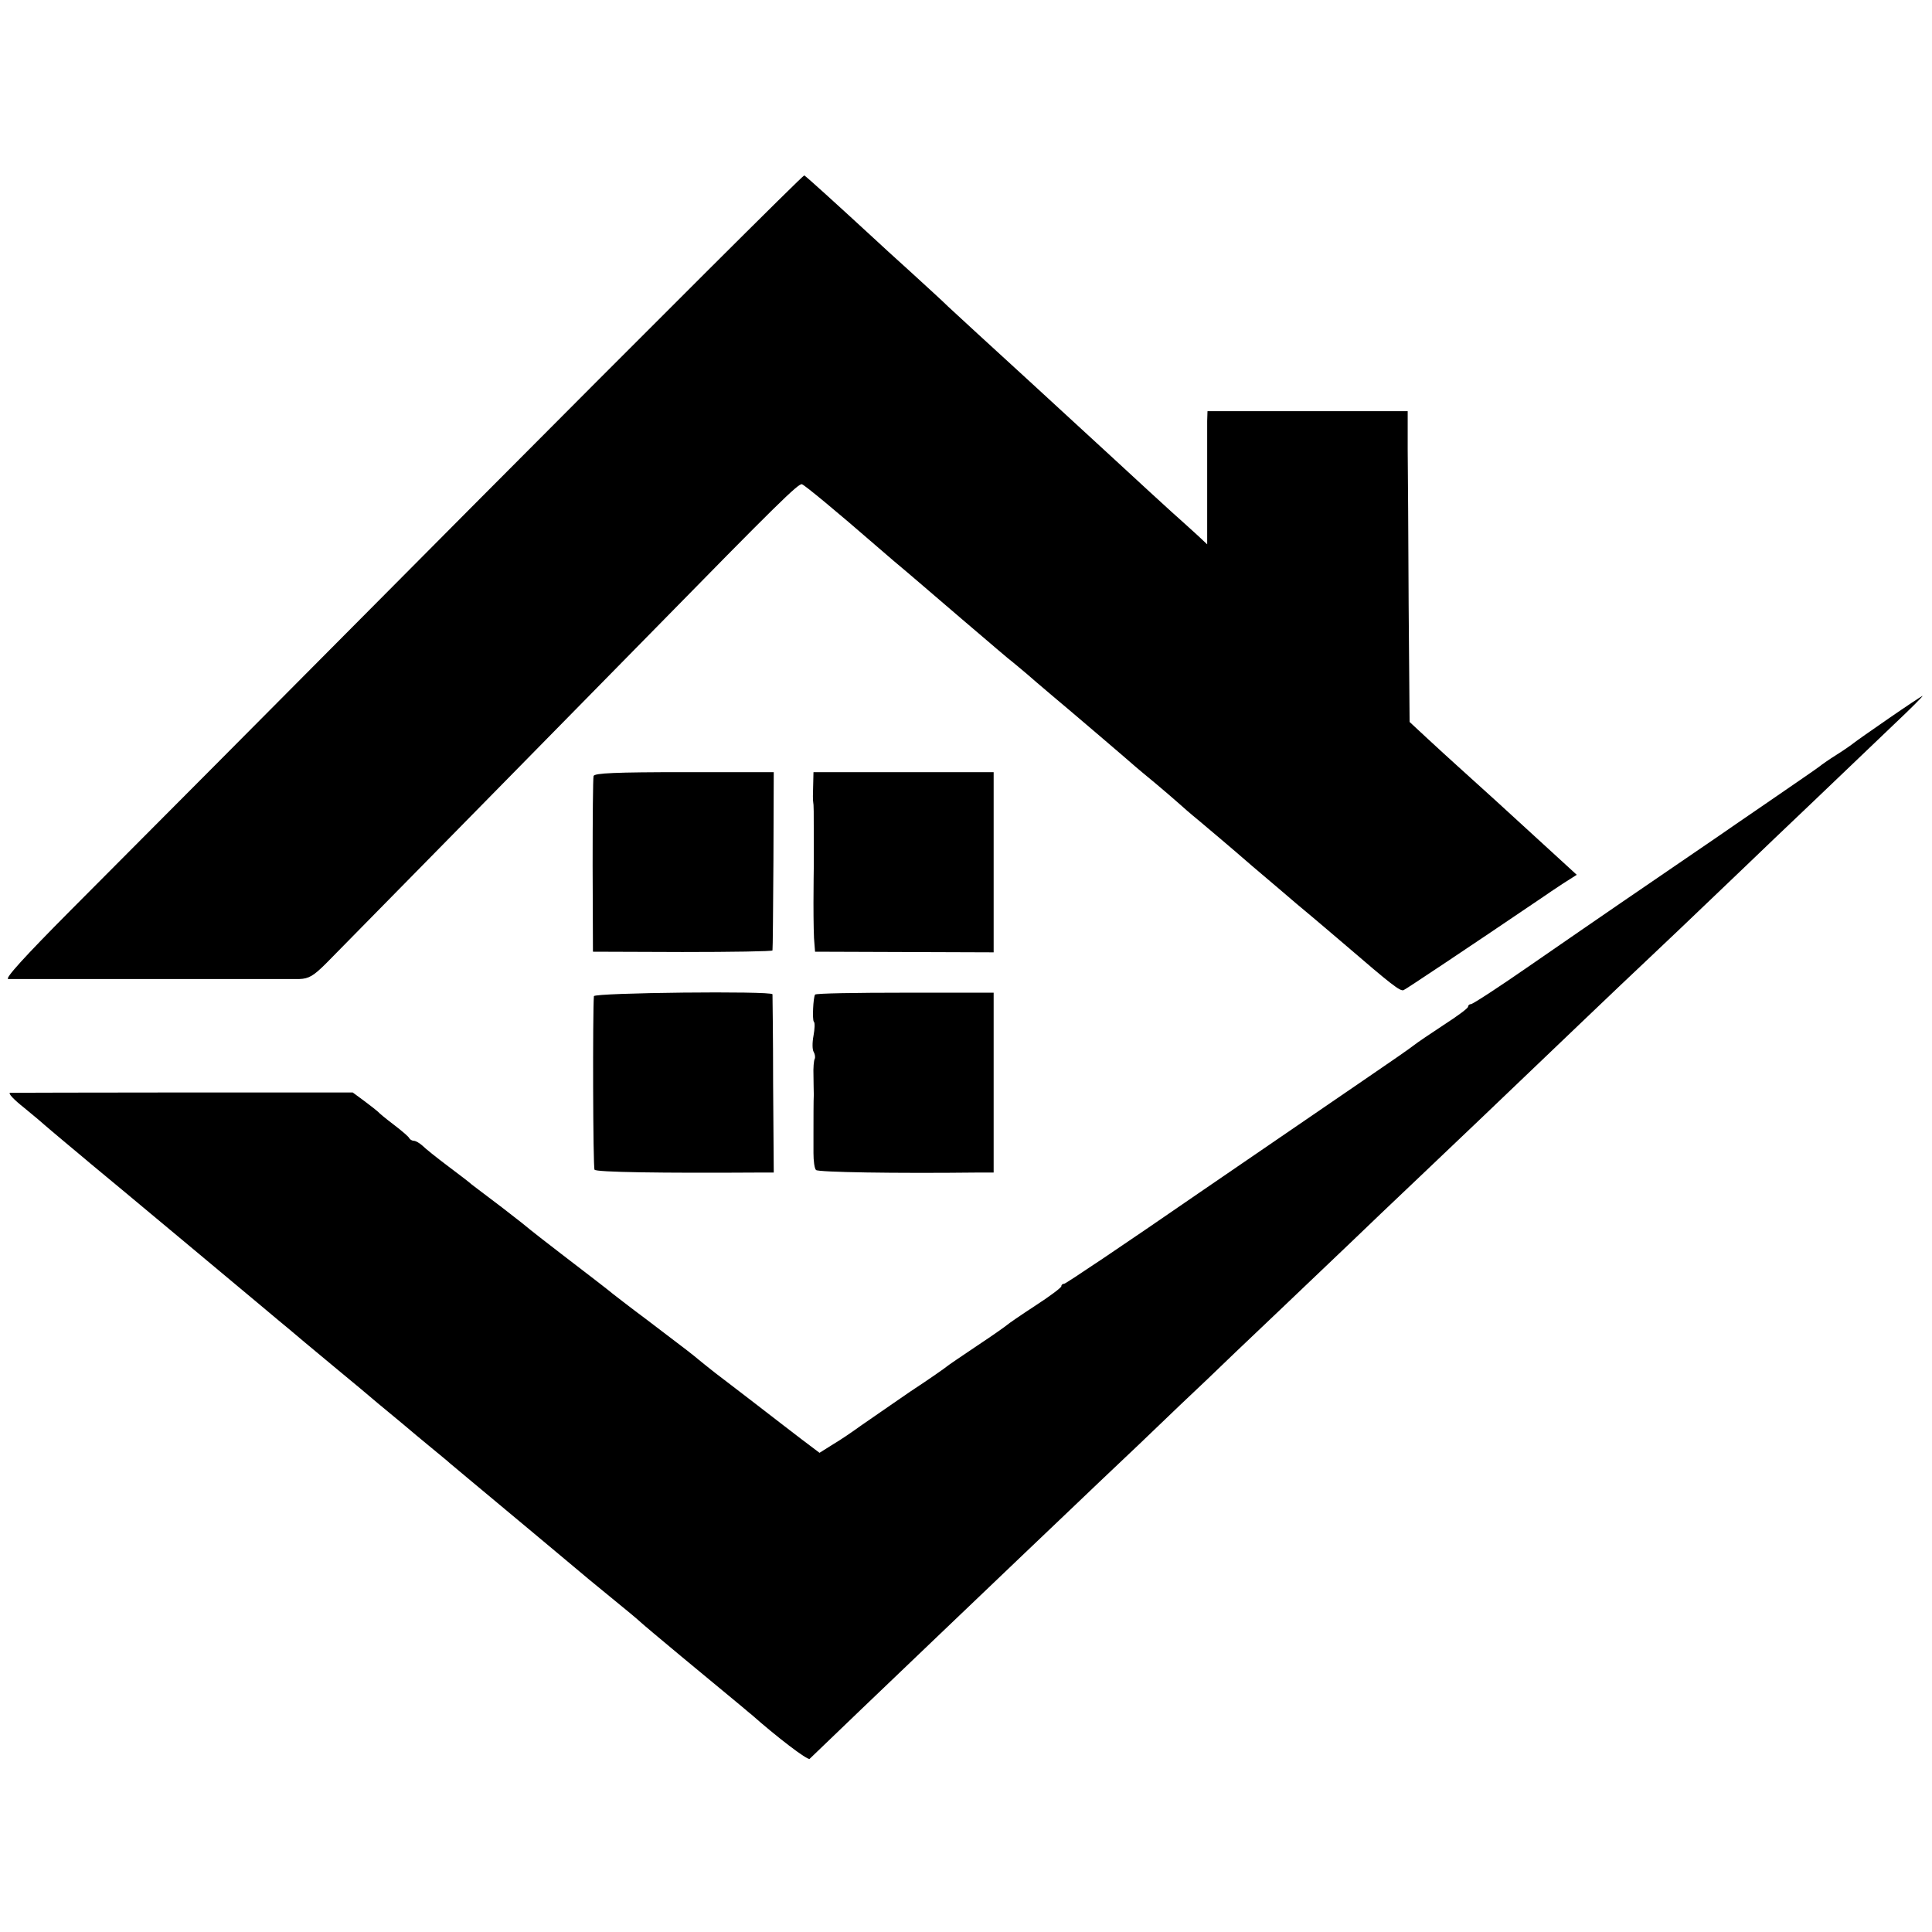 <?xml version="1.0" standalone="no"?>
<!DOCTYPE svg PUBLIC "-//W3C//DTD SVG 20010904//EN"
 "http://www.w3.org/TR/2001/REC-SVG-20010904/DTD/svg10.dtd">
<svg version="1.0" xmlns="http://www.w3.org/2000/svg"
 width="608pt" height="608pt" viewBox="0 0 608 608"
 preserveAspectRatio="xMidYMid meet">
<g transform="translate(0,608) scale(0.1,-0.1)"
fill="#000000" stroke="none">
<path d="M1478 4478 c-575 -579 -1142 -1149 -1258 -1265 -141 -142 -206 -213
-194 -214 25 0 869 0 916 0 30 1 45 10 85 50 62 63 821 835 1026 1044 388 396
461 468 471 463 10 -4 106 -83 236 -196 30 -26 73 -63 95 -81 22 -19 53 -45
69 -59 16 -14 63 -54 105 -90 42 -36 81 -69 88 -75 6 -5 30 -26 53 -45 24 -19
52 -43 64 -53 11 -10 43 -37 70 -60 80 -67 260 -221 272 -232 6 -5 33 -28 60
-50 26 -22 58 -49 70 -60 12 -11 43 -38 70 -60 26 -22 100 -84 163 -139 64
-54 127 -108 141 -120 77 -64 110 -93 155 -131 143 -123 171 -145 182 -141 9
4 201 132 443 296 8 6 34 23 58 39 l44 28 -48 44 c-171 157 -271 248 -328 299
-21 19 -64 58 -94 86 l-56 52 -3 368 c-1 203 -2 423 -3 490 l0 120 -315 0
-315 0 -1 -31 c0 -16 0 -111 0 -209 l0 -179 -31 29 c-18 16 -37 34 -43 39 -18
15 -194 177 -224 205 -25 23 -199 183 -261 240 -126 115 -229 210 -256 235
-17 17 -71 66 -119 110 -49 44 -100 91 -115 105 -114 105 -213 195 -219 198
-4 1 -477 -471 -1053 -1050z"/>
<path d="M5945 3820 c-55 -38 -105 -73 -111 -78 -6 -5 -30 -22 -54 -37 -24
-15 -48 -32 -54 -37 -6 -5 -76 -53 -156 -108 -80 -55 -152 -104 -160 -110 -16
-11 -146 -100 -310 -212 -58 -40 -185 -127 -283 -195 -98 -68 -182 -123 -188
-123 -5 0 -9 -4 -9 -8 0 -5 -34 -30 -76 -57 -41 -27 -84 -56 -94 -64 -11 -9
-76 -54 -145 -101 -69 -47 -310 -212 -536 -367 -226 -156 -415 -283 -420 -283
-5 0 -9 -3 -9 -8 0 -4 -37 -32 -82 -61 -46 -30 -85 -57 -88 -60 -3 -3 -45 -33
-95 -66 -49 -33 -92 -62 -95 -65 -3 -3 -54 -39 -115 -79 -60 -41 -130 -90
-155 -107 -25 -18 -64 -45 -88 -59 l-43 -27 -57 43 c-31 24 -98 75 -148 114
-50 38 -105 81 -124 95 -18 14 -40 32 -50 40 -19 16 -30 25 -166 128 -50 37
-97 74 -105 80 -23 19 -69 54 -164 127 -49 38 -92 71 -95 74 -3 3 -43 35 -90
71 -47 35 -89 68 -95 72 -5 5 -39 31 -75 58 -36 27 -72 56 -81 65 -9 8 -21 15
-27 15 -5 0 -12 4 -14 8 -1 4 -23 23 -48 42 -25 19 -47 37 -50 41 -3 3 -22 18
-42 33 l-38 28 -532 0 c-293 0 -539 -1 -546 -1 -8 -1 12 -22 45 -48 32 -26 60
-50 63 -53 3 -3 32 -27 65 -55 33 -27 69 -58 80 -67 11 -9 151 -125 310 -258
160 -133 301 -252 315 -263 14 -12 77 -65 140 -117 63 -52 117 -97 120 -100 3
-3 30 -25 60 -50 30 -25 57 -47 60 -50 3 -3 30 -25 60 -50 30 -25 60 -49 66
-55 6 -5 31 -26 55 -46 134 -112 317 -264 339 -283 14 -12 63 -53 110 -91 47
-38 90 -74 96 -80 16 -15 217 -182 318 -265 10 -8 23 -20 30 -25 79 -70 178
-146 184 -140 7 7 300 288 402 385 198 189 400 382 435 415 23 22 113 108 200
190 86 83 183 175 215 205 31 30 130 125 220 210 89 85 195 186 234 223 39 38
136 130 215 205 79 75 163 155 186 177 325 311 398 380 445 425 30 28 115 109
188 178 73 70 163 156 201 192 37 36 137 131 222 212 85 81 197 188 249 238
52 49 93 90 90 90 -3 -1 -50 -32 -105 -70z"/>
<path d="M1868 3638 c-2 -7 -3 -134 -3 -283 l1 -270 282 -1 c155 0 282 2 283
5 1 3 2 131 3 284 l1 277 -281 0 c-217 0 -283 -3 -286 -12z"/>
<path d="M2559 3608 c-1 -24 -1 -47 0 -51 2 -10 2 -31 2 -119 0 -38 0 -75 0
-83 0 -8 -1 -61 -1 -117 0 -57 1 -114 3 -128 l2 -25 281 -1 281 -1 0 284 0
283 -284 0 -283 0 -1 -42z"/>
<path d="M1869 2945 c-4 -48 -3 -539 2 -546 4 -8 210 -11 519 -9 l45 0 -2 277
c0 153 -2 281 -2 284 -2 11 -561 5 -562 -6z"/>
<path d="M2565 2950 c-6 -10 -9 -79 -4 -85 4 -3 3 -23 -1 -45 -4 -21 -4 -44 1
-51 4 -7 5 -17 3 -21 -3 -5 -5 -29 -4 -53 0 -25 1 -52 1 -60 -1 -15 -1 -87 -1
-122 0 -10 0 -38 0 -62 0 -24 3 -48 8 -53 7 -7 247 -11 508 -8 l51 0 0 283 0
283 -279 0 c-154 0 -281 -2 -283 -6z"/>
</g>
</svg>
